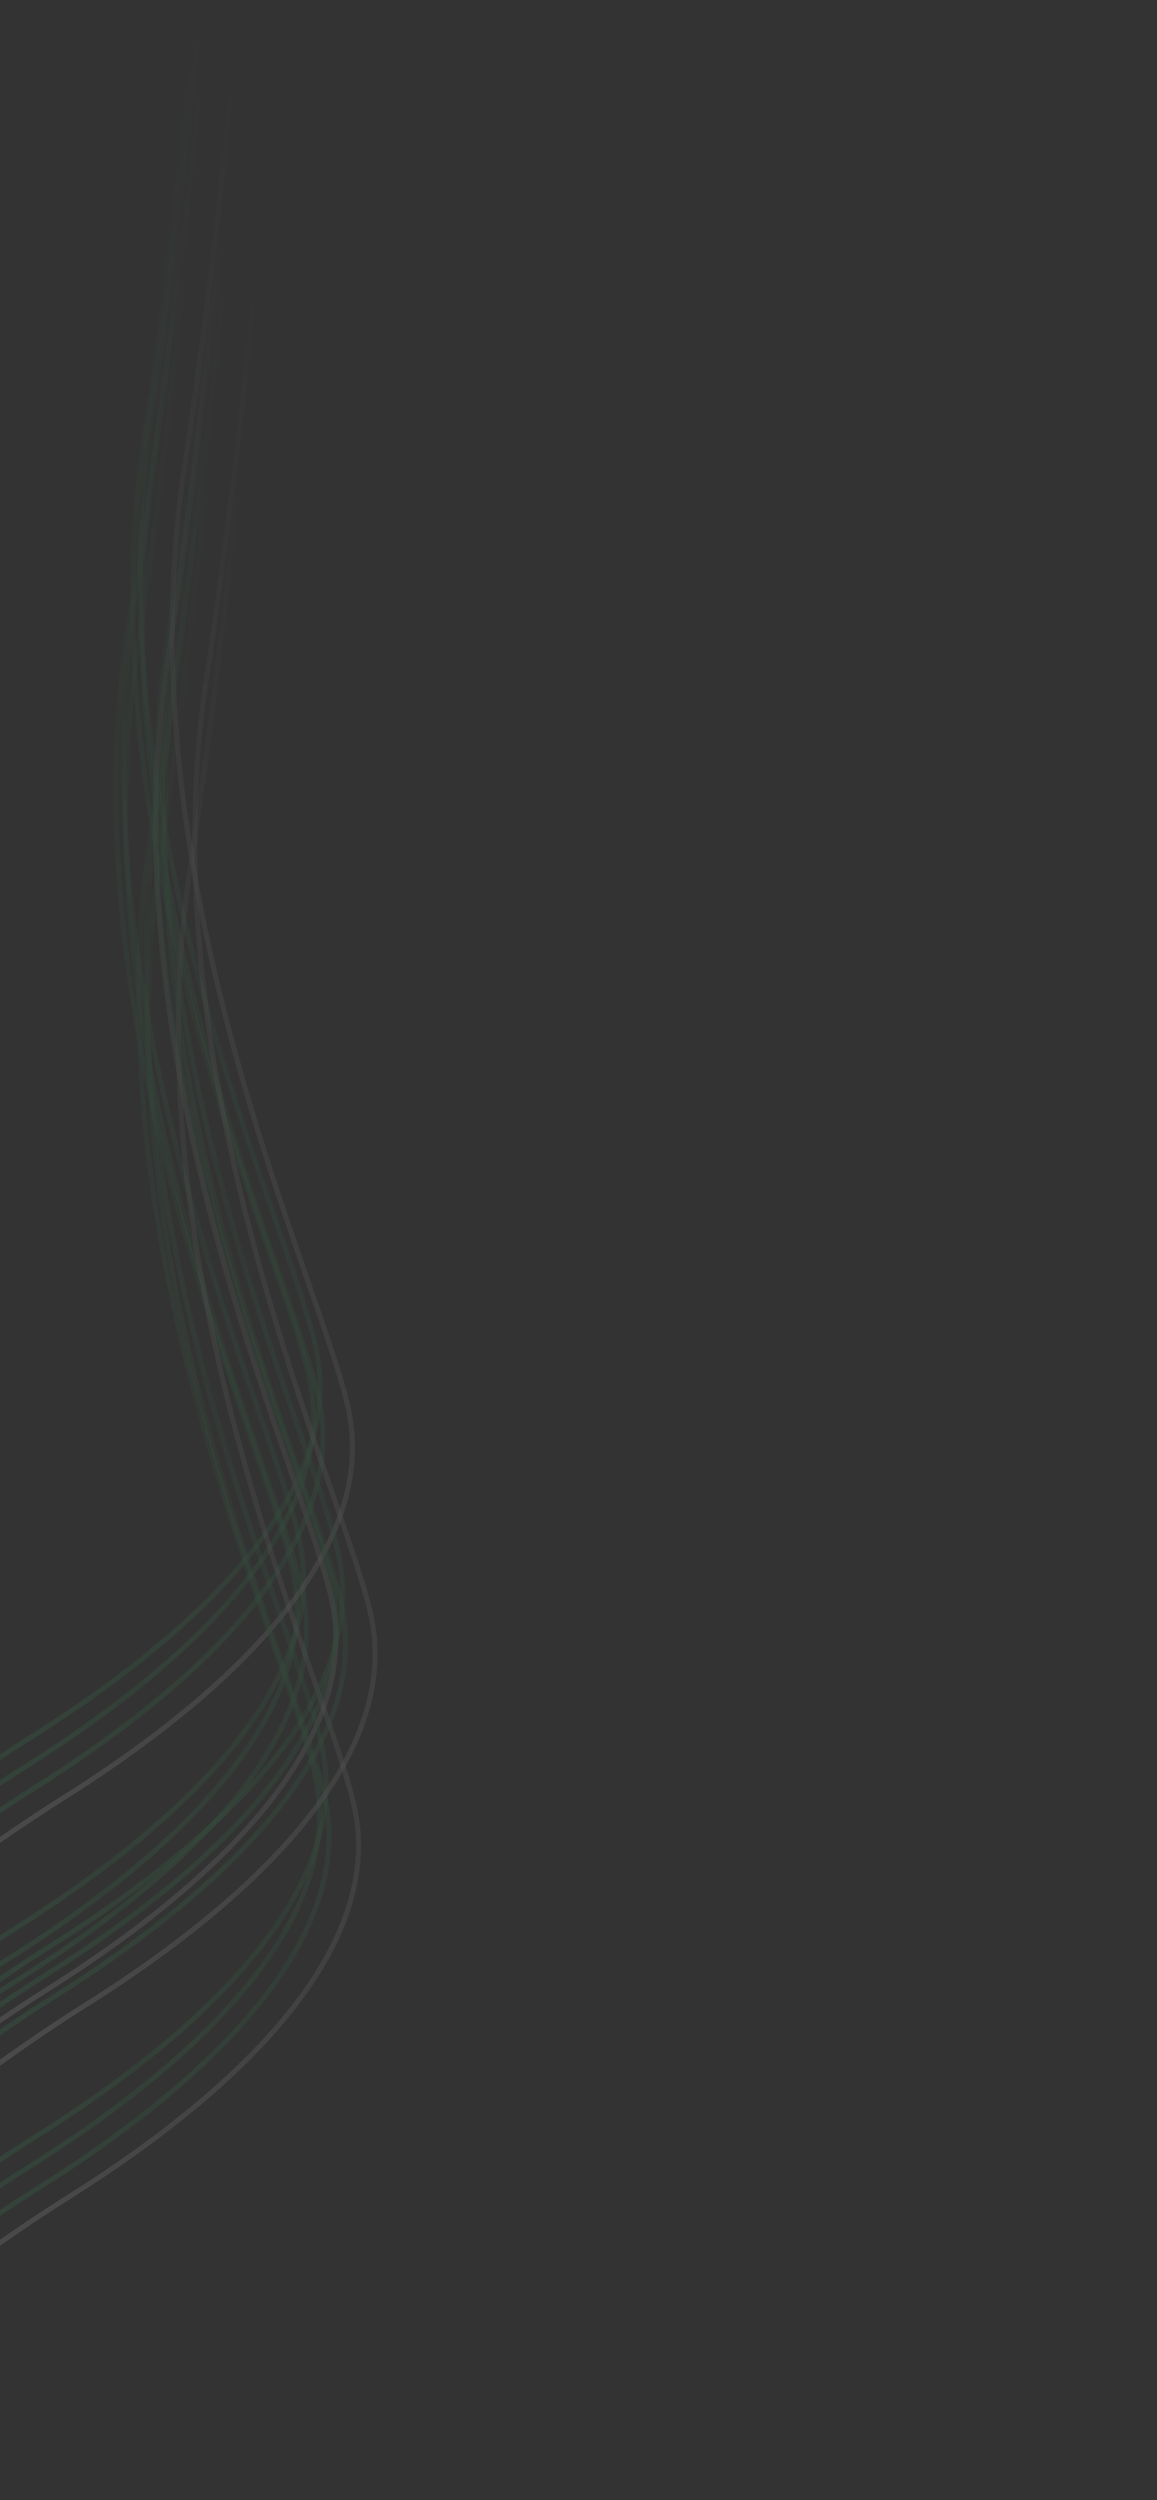 <svg width="462" height="998" viewBox="0 0 462 998" fill="none" xmlns="http://www.w3.org/2000/svg">
<rect x="0" y="0" width="462" height="998" fill="#333333" stroke="none"/>
<g opacity="0.15">
<path d="M-137.188 886.27C-116.775 864.644 -59.659 811.142 5.5 770.149C86.949 718.906 128.501 665.718 120.142 617.661C111.783 569.605 26.612 401.733 55.016 233.176C66.424 154.436 72.154 96.321 73.593 77.105" stroke="url(#paint0_linear_1_11440)" stroke-width="2"/>
<path d="M-124.24 910.525C-103.827 888.898 -46.712 835.397 18.447 794.403C99.896 743.161 141.448 689.972 133.089 641.916C124.731 593.859 39.56 425.988 67.964 257.431C79.371 178.691 85.101 120.575 86.54 101.36" stroke="url(#paint1_linear_1_11440)" stroke-width="2"/>
<path d="M-135.959 906.716C-115.553 885.078 -58.451 831.553 6.706 790.556C88.152 739.309 129.684 686.086 121.291 637.969C112.897 589.851 27.581 421.73 55.884 252.996C67.243 174.173 72.937 115.995 74.363 96.758" stroke="url(#paint2_linear_1_11440)" stroke-width="2"/>
<path d="M-139.746 898.324C-119.34 876.686 -62.238 823.161 2.919 782.164C84.365 730.917 125.897 677.694 117.503 629.577C109.11 581.459 23.794 413.337 52.097 244.604C63.456 165.781 69.15 107.603 70.576 88.366" stroke="url(#paint3_linear_1_11440)" stroke-width="2"/>
<path d="M-130.582 809.71C-110.169 788.084 -53.054 734.583 12.105 693.589C93.555 642.347 135.106 589.158 126.747 541.101C118.389 493.045 33.218 325.174 61.622 156.616C73.029 77.876 78.759 19.761 80.198 0.546" stroke="url(#paint4_linear_1_11440)" stroke-width="2"/>
<path d="M-117.635 833.965C-97.222 812.339 -40.106 758.837 25.053 717.843C106.502 666.601 148.053 613.413 139.695 565.356C131.336 517.3 46.165 349.428 74.569 180.871C85.977 102.131 91.707 44.016 93.146 24.8" stroke="url(#paint5_linear_1_11440)" stroke-width="2"/>
<path d="M-129.354 830.156C-108.947 808.519 -51.845 754.994 13.312 713.996C94.758 662.749 136.29 609.527 127.896 561.409C119.502 513.291 34.187 345.17 62.489 176.437C73.849 97.614 79.542 39.435 80.969 20.198" stroke="url(#paint6_linear_1_11440)" stroke-width="2"/>
<path d="M-133.141 821.764C-112.734 800.127 -55.633 746.602 9.524 705.604C90.971 654.357 132.503 601.134 124.109 553.017C115.715 504.899 30.399 336.778 58.702 168.045C70.062 89.222 75.755 31.043 77.182 11.806" stroke="url(#paint7_linear_1_11440)" stroke-width="2"/>
<path d="M-128.16 968.815C-107.747 947.189 -50.632 893.688 14.527 852.694C95.976 801.452 137.528 748.263 129.169 700.206C120.811 652.15 35.64 484.279 64.044 315.721C75.451 236.981 81.181 178.866 82.62 159.651" stroke="url(#paint8_linear_1_11440)" stroke-width="2"/>
<path d="M-115.213 993.07C-94.8 971.444 -37.685 917.942 27.475 876.948C108.924 825.706 150.475 772.518 142.117 724.461C133.758 676.405 48.587 508.533 76.991 339.976C88.399 261.236 94.129 203.12 95.567 183.905" stroke="url(#paint9_linear_1_11440)" stroke-width="2"/>
<path d="M-126.932 989.261C-106.525 967.624 -49.423 914.099 15.733 873.101C97.18 821.854 138.712 768.632 130.318 720.514C121.924 672.396 36.608 504.275 64.911 335.542C76.271 256.719 81.964 198.54 83.391 179.303" stroke="url(#paint10_linear_1_11440)" stroke-width="2"/>
<path d="M-130.719 980.869C-110.312 959.232 -53.211 905.707 11.946 864.709C93.392 813.462 134.925 760.239 126.531 712.122C118.137 664.004 32.821 495.883 61.124 327.15C72.484 248.326 78.177 190.148 79.604 170.911" stroke="url(#paint11_linear_1_11440)" stroke-width="2"/>
<path d="M-121.555 892.256C-101.142 870.629 -44.026 817.128 21.133 776.134C102.582 724.892 144.133 671.703 135.775 623.647C127.416 575.59 42.245 407.719 70.649 239.162C82.057 160.422 87.787 102.306 89.226 83.091" stroke="url(#paint12_linear_1_11440)" stroke-width="2"/>
<path d="M-108.607 916.51C-88.195 894.884 -31.079 841.383 34.08 800.389C115.529 749.147 157.081 695.958 148.722 647.902C140.363 599.845 55.193 431.974 83.597 263.416C95.004 184.676 100.734 126.561 102.173 107.346" stroke="url(#paint13_linear_1_11440)" stroke-width="2"/>
<path d="M-120.326 912.702C-99.92 891.064 -42.818 837.539 22.339 796.541C103.785 745.294 145.317 692.072 136.923 643.954C128.53 595.837 43.214 427.715 71.517 258.982C82.876 180.159 88.57 121.98 89.996 102.744" stroke="url(#paint14_linear_1_11440)" stroke-width="2"/>
<path d="M-124.113 904.31C-103.707 882.672 -46.605 829.147 18.552 788.149C99.998 736.902 141.53 683.68 133.136 635.562C124.742 587.445 39.427 419.323 67.73 250.59C79.089 171.767 84.782 113.588 86.209 94.352" stroke="url(#paint15_linear_1_11440)" stroke-width="2"/>
</g>
<defs>
<linearGradient id="paint0_linear_1_11440" x1="-286.029" y1="628.469" x2="222.435" y2="334.907" gradientUnits="userSpaceOnUse">
<stop stop-color="#39CA6E"/>
<stop offset="1" stop-color="#39CA6E" stop-opacity="0"/>
</linearGradient>
<linearGradient id="paint1_linear_1_11440" x1="-273.082" y1="652.723" x2="235.382" y2="359.162" gradientUnits="userSpaceOnUse">
<stop stop-color="white"/>
<stop offset="1" stop-color="white" stop-opacity="0"/>
</linearGradient>
<linearGradient id="paint2_linear_1_11440" x1="-285.03" y1="648.518" x2="223.434" y2="354.956" gradientUnits="userSpaceOnUse">
<stop stop-color="#39CA6E"/>
<stop offset="1" stop-color="#39CA6E" stop-opacity="0"/>
</linearGradient>
<linearGradient id="paint3_linear_1_11440" x1="-288.817" y1="640.126" x2="219.647" y2="346.564" gradientUnits="userSpaceOnUse">
<stop stop-color="#39CA6E"/>
<stop offset="1" stop-color="#39CA6E" stop-opacity="0"/>
</linearGradient>
<linearGradient id="paint4_linear_1_11440" x1="-279.424" y1="551.909" x2="229.04" y2="258.347" gradientUnits="userSpaceOnUse">
<stop stop-color="#39CA6E"/>
<stop offset="1" stop-color="#39CA6E" stop-opacity="0"/>
</linearGradient>
<linearGradient id="paint5_linear_1_11440" x1="-266.477" y1="576.164" x2="241.987" y2="282.602" gradientUnits="userSpaceOnUse">
<stop stop-color="white"/>
<stop offset="1" stop-color="white" stop-opacity="0"/>
</linearGradient>
<linearGradient id="paint6_linear_1_11440" x1="-278.424" y1="571.958" x2="230.04" y2="278.397" gradientUnits="userSpaceOnUse">
<stop stop-color="#39CA6E"/>
<stop offset="1" stop-color="#39CA6E" stop-opacity="0"/>
</linearGradient>
<linearGradient id="paint7_linear_1_11440" x1="-282.211" y1="563.566" x2="226.253" y2="270.004" gradientUnits="userSpaceOnUse">
<stop stop-color="#39CA6E"/>
<stop offset="1" stop-color="#39CA6E" stop-opacity="0"/>
</linearGradient>
<linearGradient id="paint8_linear_1_11440" x1="-277.002" y1="711.014" x2="231.462" y2="417.452" gradientUnits="userSpaceOnUse">
<stop stop-color="#39CA6E"/>
<stop offset="1" stop-color="#39CA6E" stop-opacity="0"/>
</linearGradient>
<linearGradient id="paint9_linear_1_11440" x1="-264.055" y1="735.269" x2="244.409" y2="441.707" gradientUnits="userSpaceOnUse">
<stop stop-color="white"/>
<stop offset="1" stop-color="white" stop-opacity="0"/>
</linearGradient>
<linearGradient id="paint10_linear_1_11440" x1="-276.002" y1="731.063" x2="232.462" y2="437.501" gradientUnits="userSpaceOnUse">
<stop stop-color="#39CA6E"/>
<stop offset="1" stop-color="#39CA6E" stop-opacity="0"/>
</linearGradient>
<linearGradient id="paint11_linear_1_11440" x1="-279.79" y1="722.671" x2="228.674" y2="429.109" gradientUnits="userSpaceOnUse">
<stop stop-color="#39CA6E"/>
<stop offset="1" stop-color="#39CA6E" stop-opacity="0"/>
</linearGradient>
<linearGradient id="paint12_linear_1_11440" x1="-270.396" y1="634.454" x2="238.067" y2="340.893" gradientUnits="userSpaceOnUse">
<stop stop-color="#39CA6E"/>
<stop offset="1" stop-color="#39CA6E" stop-opacity="0"/>
</linearGradient>
<linearGradient id="paint13_linear_1_11440" x1="-257.449" y1="658.709" x2="251.015" y2="365.147" gradientUnits="userSpaceOnUse">
<stop stop-color="white"/>
<stop offset="1" stop-color="white" stop-opacity="0"/>
</linearGradient>
<linearGradient id="paint14_linear_1_11440" x1="-269.397" y1="654.504" x2="239.067" y2="360.942" gradientUnits="userSpaceOnUse">
<stop stop-color="#39CA6E"/>
<stop offset="1" stop-color="#39CA6E" stop-opacity="0"/>
</linearGradient>
<linearGradient id="paint15_linear_1_11440" x1="-273.184" y1="646.112" x2="235.28" y2="352.55" gradientUnits="userSpaceOnUse">
<stop stop-color="#39CA6E"/>
<stop offset="1" stop-color="#39CA6E" stop-opacity="0"/>
</linearGradient>
</defs>
</svg>
